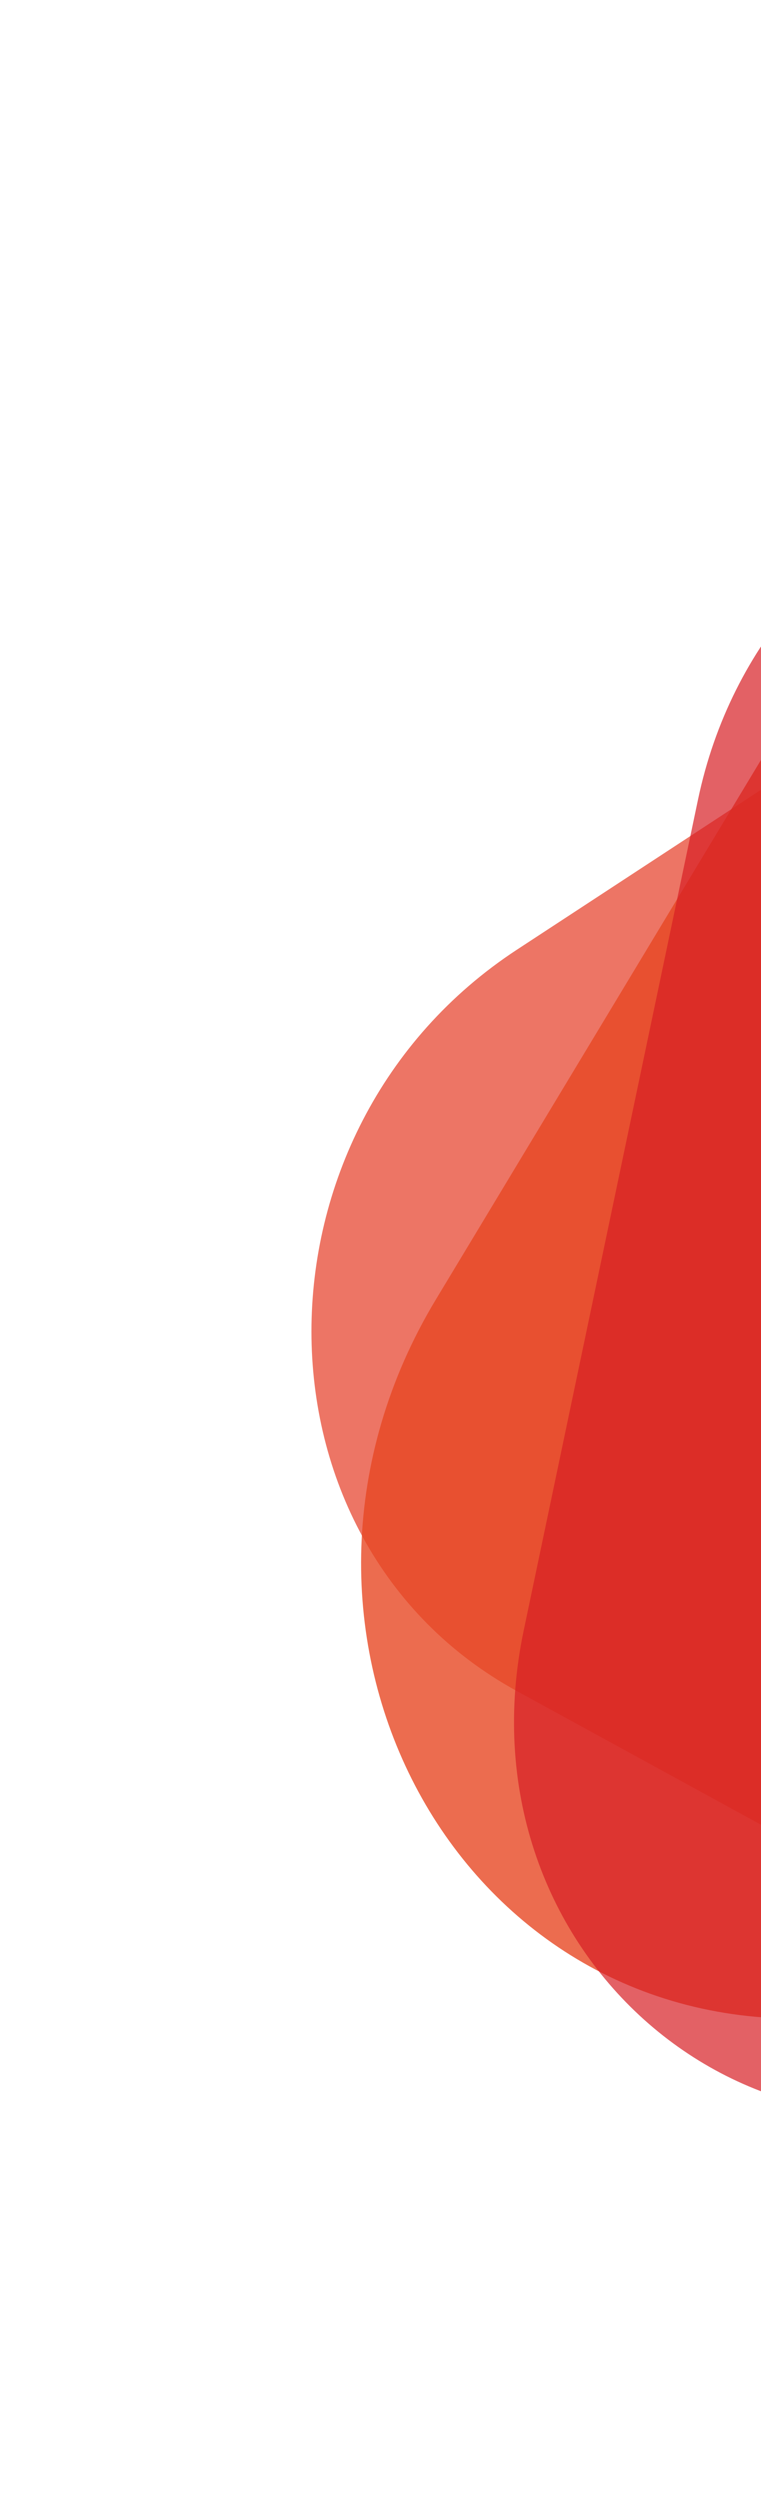 <svg width="394" height="1293" viewBox="0 0 394 1293" fill="none" xmlns="http://www.w3.org/2000/svg">
<path d="M641.557 246.446L267.636 491.155C125.779 583.991 125.792 797.022 267.652 874.616L641.593 1079.15C783.443 1156.74 960.753 1040.7 960.743 870.272L960.734 421.034C960.723 250.599 783.411 153.612 641.557 246.446Z" fill="#E63B24" fill-opacity="0.7"/>
<path d="M488.541 236.276L225.671 672.077C125.95 837.398 229.758 1044.03 412.529 1044L894.286 1043.93C1077.04 1043.91 1201.69 837.248 1118.66 671.952L899.746 236.23C816.707 70.92 588.259 70.957 488.541 236.276Z" fill="#E74723" fill-opacity="0.8"/>
<path d="M361.37 413.603L271.144 843.253C236.917 1006.24 383.542 1137.93 535.066 1080.28L934.491 928.32C1086.02 870.673 1128.8 666.931 1011.5 561.589L702.302 283.897C584.999 178.556 395.603 250.611 361.37 413.603Z" fill="#D81F24" fill-opacity="0.7"/>
</svg>
